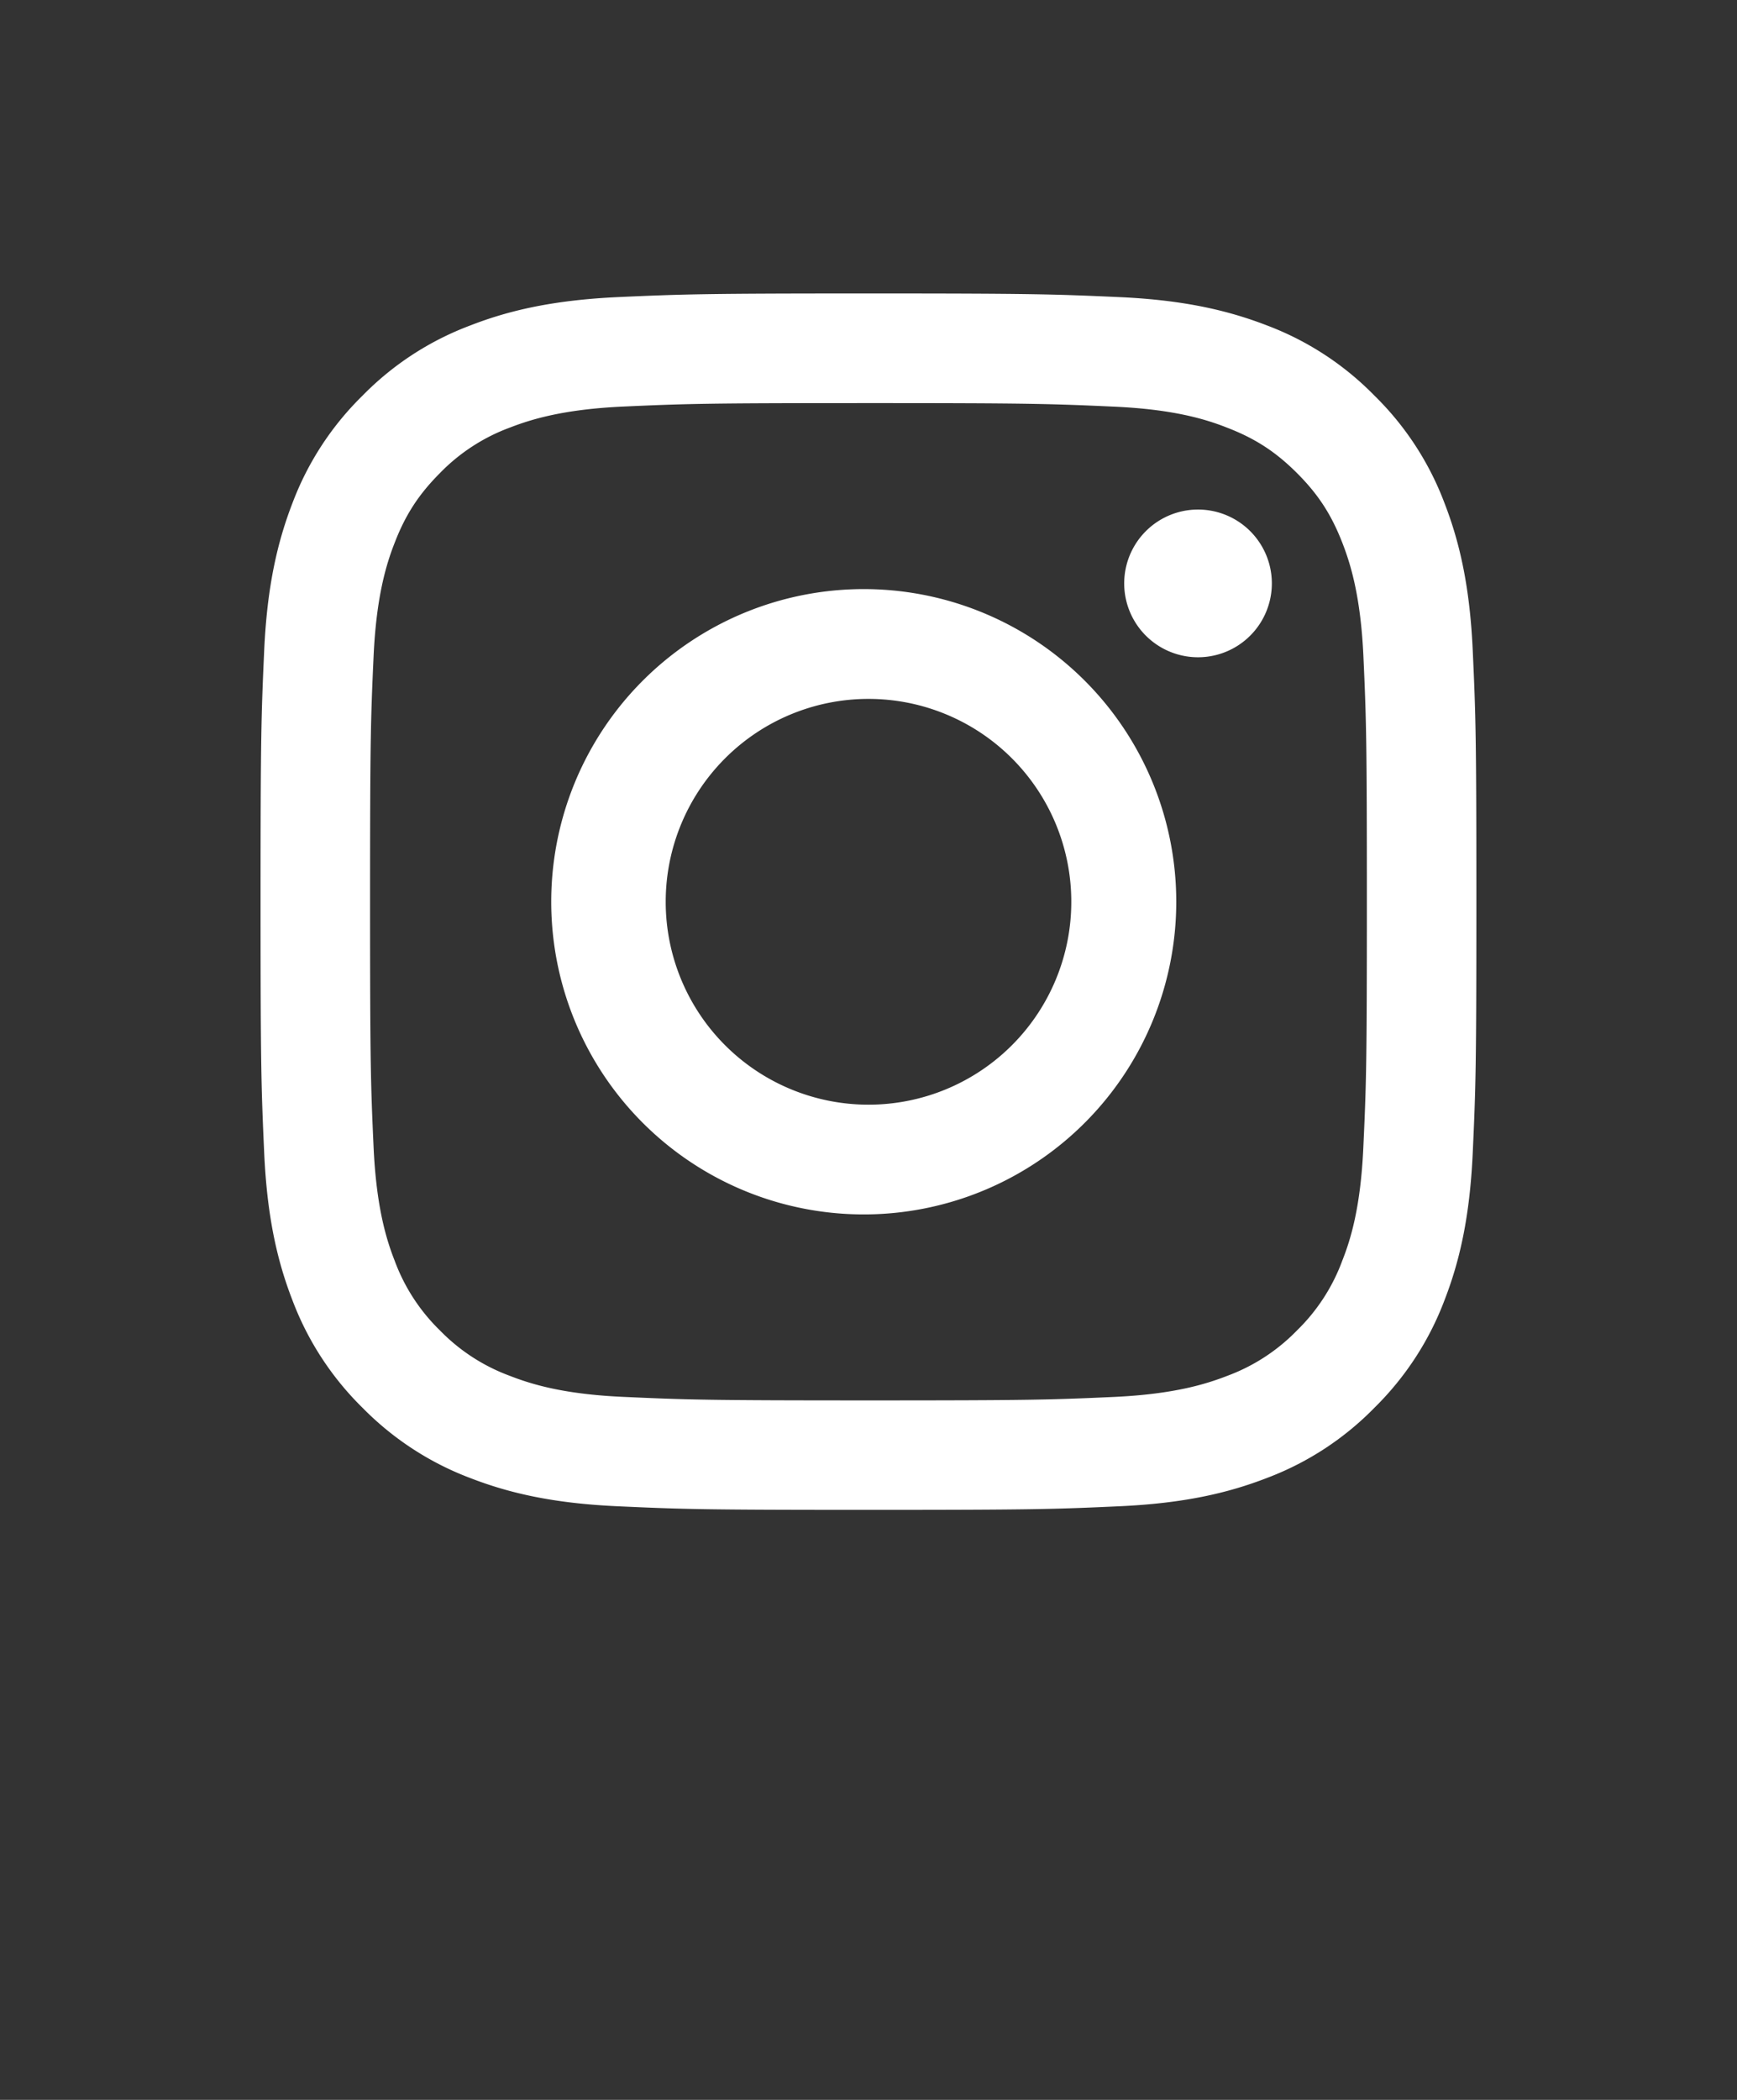 <svg xmlns="http://www.w3.org/2000/svg" width="24" height="29" fill="none"><rect width="100%" height="100%" fill="#333333" stroke="none"/><g clip-path="url(#a)"><g fill="#fff" fill-rule="evenodd" clip-path="url(#b)" clip-rule="evenodd"><path d="M12 4.053c-2.282 0-2.567.01-3.463.05-.895.042-1.506.184-2.04.392-.56.21-1.068.54-1.488.969A4.1 4.1 0 0 0 4.04 6.95c-.206.534-.35 1.146-.39 2.04s-.05 1.18-.05 3.463c0 2.281.01 2.566.05 3.462.04.895.183 1.506.39 2.04.211.56.542 1.068.97 1.488.42.427.927.758 1.487.969.534.207 1.145.35 2.04.39.896.041 1.181.05 3.463.05s2.567-.009 3.463-.05c.894-.04 1.505-.183 2.04-.39a4.1 4.1 0 0 0 1.487-.97c.427-.42.758-.927.969-1.487.207-.534.35-1.145.39-2.04.041-.896.05-1.181.05-3.463s-.009-2.567-.05-3.463c-.04-.894-.183-1.505-.39-2.04a4.1 4.1 0 0 0-.97-1.487 4.1 4.1 0 0 0-1.487-.969c-.534-.206-1.146-.35-2.04-.39s-1.18-.05-3.462-.05m0 1.514c2.242 0 2.508.009 3.394.049.819.037 1.264.173 1.56.29.392.151.672.334.966.627.294.294.476.574.628.966.115.296.252.741.29 1.56.04.886.048 1.152.048 3.395 0 2.242-.008 2.508-.049 3.394-.037.819-.173 1.264-.29 1.56a2.6 2.6 0 0 1-.627.966 2.6 2.6 0 0 1-.966.628c-.296.115-.741.252-1.56.29-.886.04-1.151.048-3.394.048s-2.51-.009-3.395-.049c-.819-.037-1.263-.174-1.56-.29a2.6 2.6 0 0 1-.966-.627 2.6 2.6 0 0 1-.627-.966c-.116-.296-.252-.741-.29-1.56-.04-.886-.049-1.152-.049-3.395 0-2.242.009-2.508.049-3.394.038-.819.174-1.264.29-1.56.151-.392.334-.672.627-.966a2.6 2.6 0 0 1 .966-.628c.297-.115.741-.252 1.56-.29.886-.04 1.152-.048 3.395-.048"/><path d="M12 15.256a2.802 2.802 0 1 1 0-5.604 2.802 2.802 0 0 1 0 5.604m0-7.12a4.318 4.318 0 1 0 0 8.635 4.318 4.318 0 0 0 0-8.635m5.573-.079a1.02 1.02 0 1 1-2.04 0 1.02 1.02 0 0 1 2.04 0"/></g></g><defs><clipPath id="a"><path fill="#fff" d="M0 .09h24v25H0z"/></clipPath><clipPath id="b"><path fill="#fff" d="M0 .09h24v25H0z"/></clipPath></defs></svg>